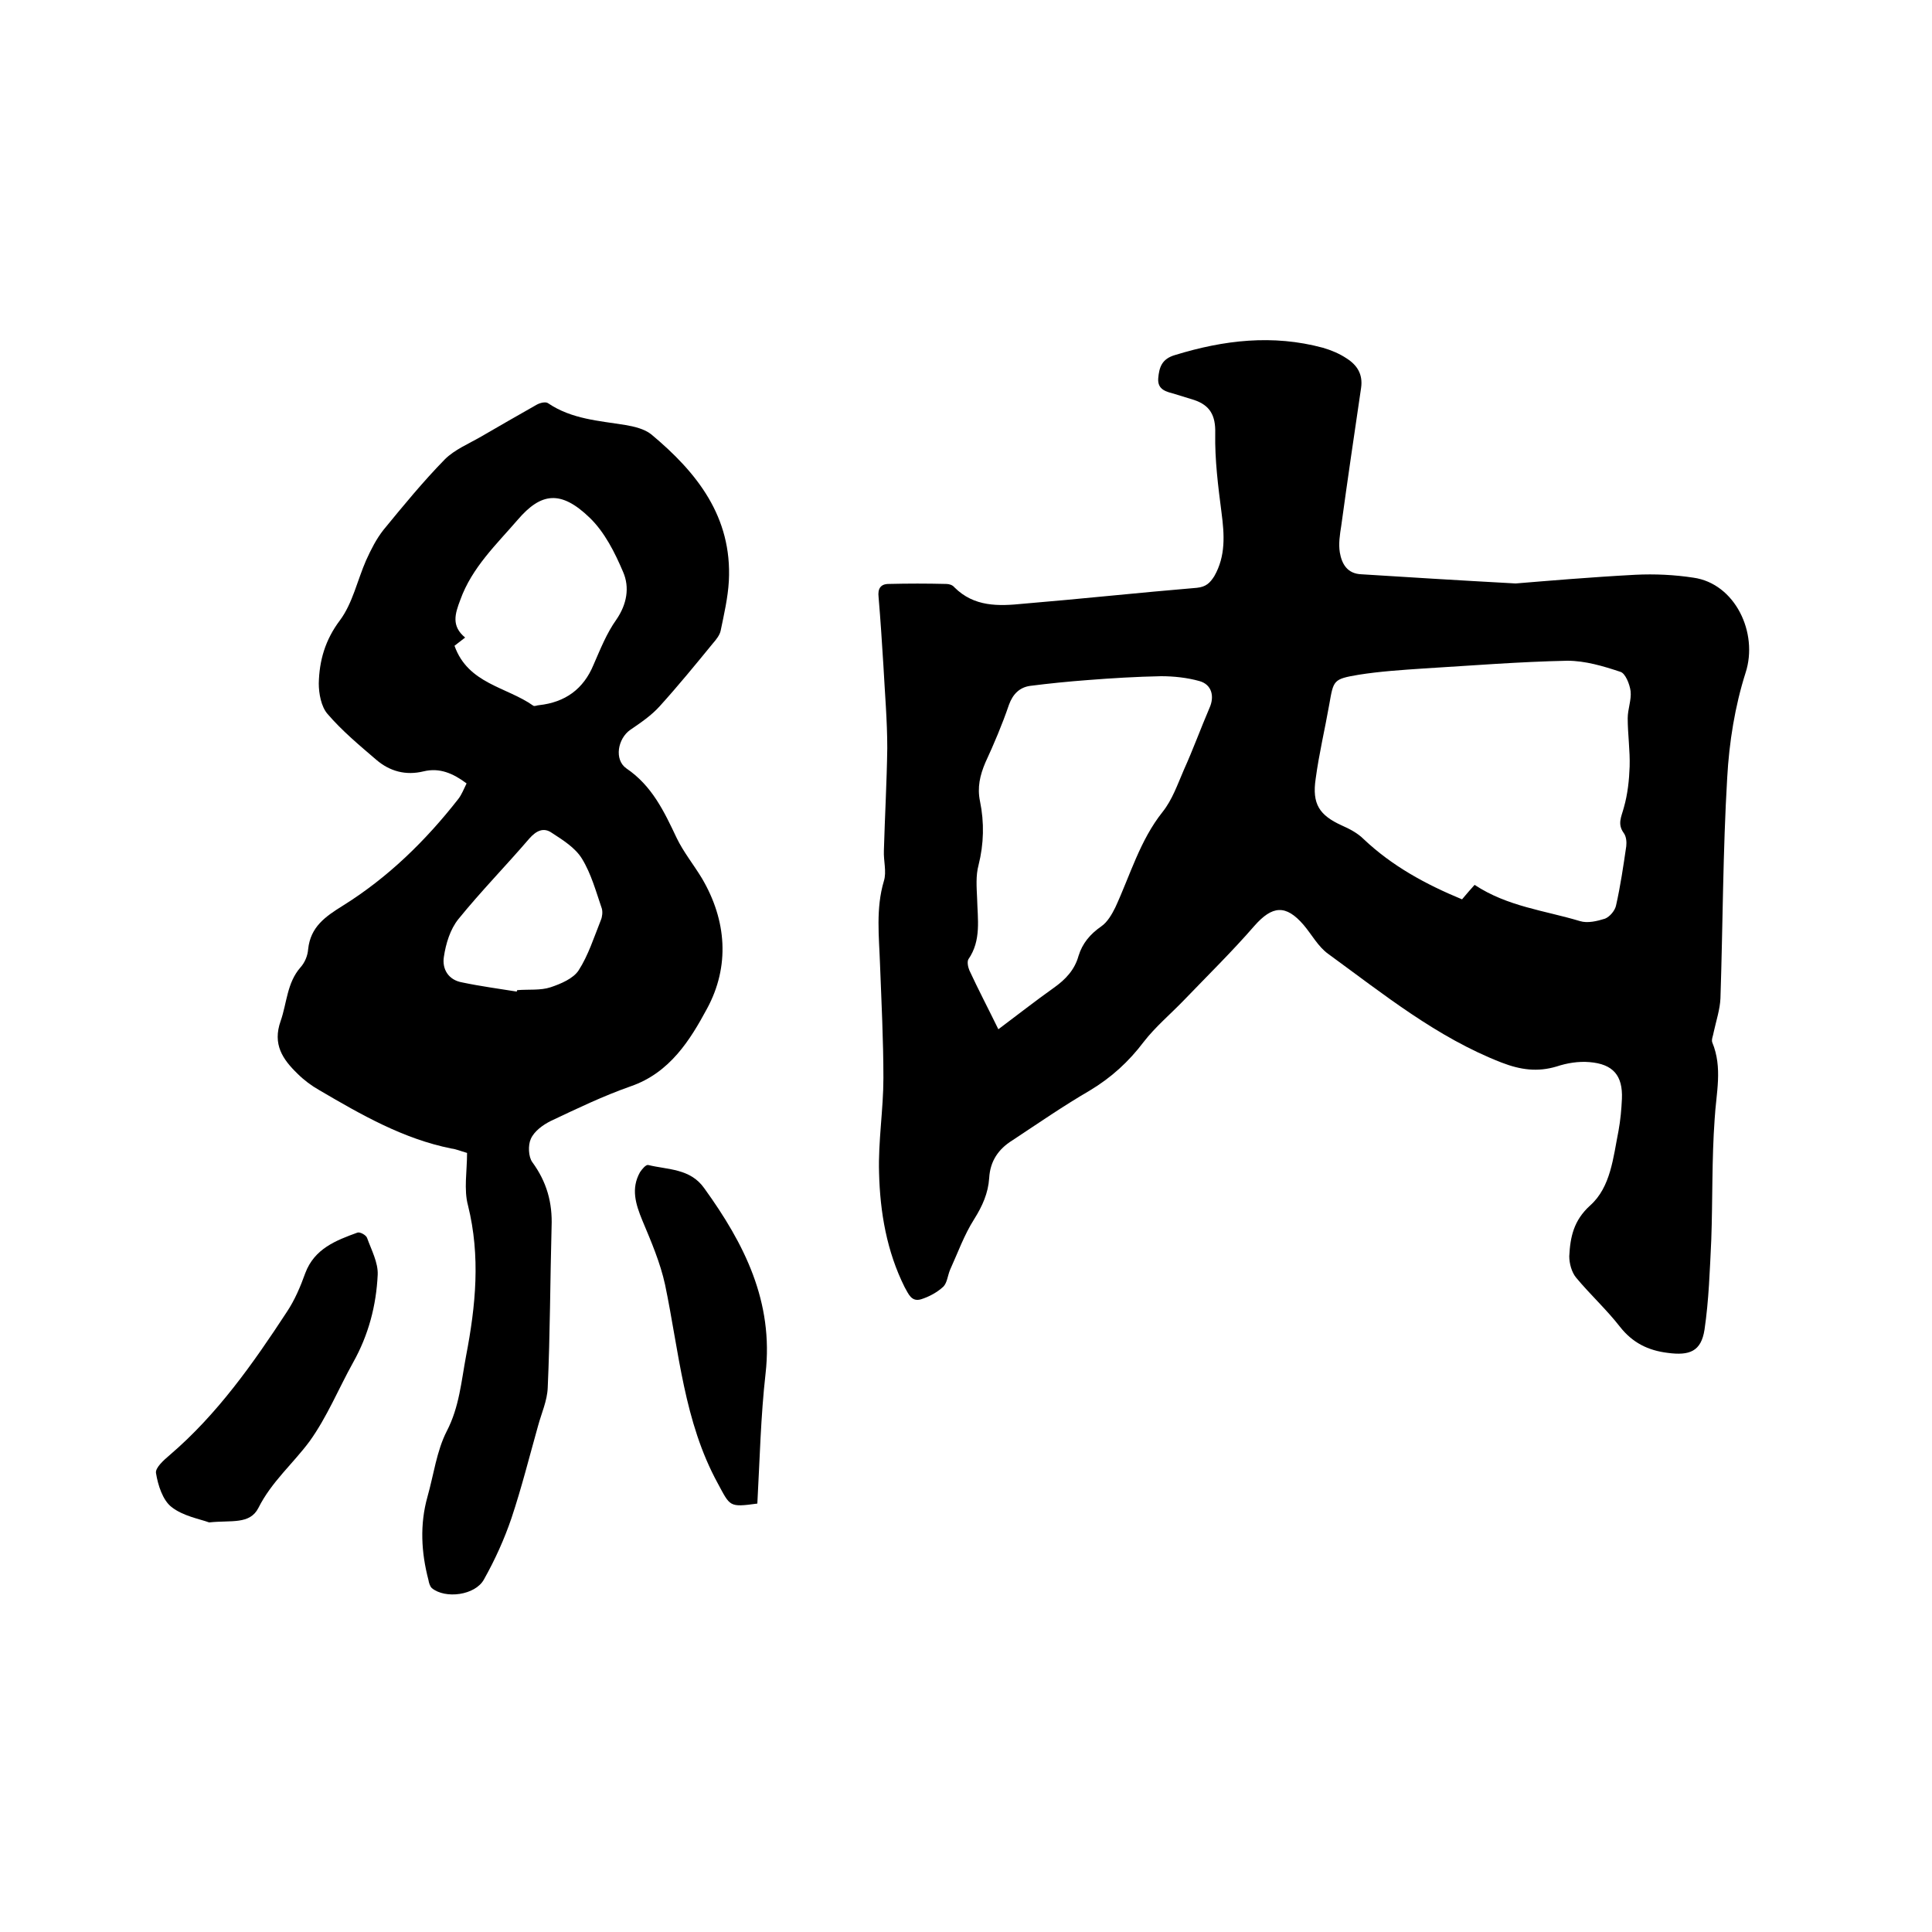 <svg enable-background="new 0 0 400 400" viewBox="0 0 400 400" xmlns="http://www.w3.org/2000/svg"><path d="m313.8 120.8c6.1-.5 15.4-1.3 24.8-1.8 4-.2 8.1 0 12 .6 8.6 1.2 13.5 11.4 10.8 19.7-2.2 6.9-3.4 14.4-3.8 21.7-.9 15.2-.9 30.5-1.4 45.7-.1 2.3-.9 4.7-1.4 7-.1.7-.5 1.5-.3 2.1 2.2 5.3.8 10.5.5 15.9-.6 8.3-.4 16.7-.7 25-.3 6.2-.5 12.5-1.4 18.6-.7 4.5-3.1 5.4-7.6 4.8-4.1-.5-7.3-2.1-9.9-5.4-2.8-3.6-6.2-6.7-9.1-10.2-.9-1.1-1.4-2.9-1.4-4.4.2-4 .9-7.4 4.3-10.5 4.3-3.8 4.8-10 5.9-15.5.4-2.2.6-4.4.7-6.6.2-4.8-1.8-7.2-6.7-7.6-2.3-.2-4.7.2-6.8.9-4 1.2-7.5.7-11.4-.8-13.4-5.2-24.5-14.2-35.9-22.5-2.1-1.5-3.4-4-5.1-6-3.7-4.3-6.5-4-10.2.2-4.6 5.3-9.7 10.3-14.6 15.4-2.8 2.9-5.9 5.5-8.3 8.6-3.1 4.1-6.7 7.4-11.2 10.1-5.5 3.2-10.7 6.8-16 10.3-2.9 1.8-4.6 4.3-4.8 7.8-.2 3.1-1.4 5.8-3.1 8.5-2.1 3.3-3.4 7-5 10.5-.5 1.2-.6 2.7-1.4 3.5-1.3 1.2-3 2.1-4.6 2.6-2 .6-2.6-1.1-3.4-2.5-3.7-7.4-5.1-15.5-5.3-23.7-.2-6.5.9-13.1.9-19.6 0-7.8-.4-15.6-.7-23.5-.2-5.8-.9-11.6.8-17.3.6-1.9-.1-4.2 0-6.3.2-7.1.6-14.1.7-21.2 0-5.7-.5-11.4-.8-17.1-.3-4.8-.6-9.5-1-14.2-.2-1.7.4-2.7 2.1-2.7 4-.1 7.9-.1 11.9 0 .6 0 1.3.2 1.7.7 4.1 4.1 9.2 3.9 14.2 3.4 12-1 24-2.3 36-3.3 1.9-.2 2.7-1 3.6-2.4 2.4-4.2 2.1-8.6 1.5-13.2-.7-5.4-1.4-10.9-1.3-16.4.1-3.7-1.1-5.8-4.4-6.9-1.3-.4-2.6-.8-3.9-1.2-1.7-.5-3.7-.8-3.5-3.3.2-2.2.7-4 3.5-4.8 10.1-3.1 20.2-4.3 30.6-1.5 1.7.5 3.4 1.2 4.9 2.2 2.2 1.4 3.4 3.3 3 6.1-1.4 9.5-2.8 19-4.1 28.5-.3 1.9-.6 3.8-.3 5.6.4 2.3 1.5 4.4 4.5 4.5 9.6.6 19.1 1.2 31.9 1.9zm-8.5 62.4c6.8 4.5 14.5 5.3 21.8 7.5 1.6.5 3.6 0 5.2-.5 1-.4 2.1-1.7 2.3-2.8.9-4 1.5-8.1 2.1-12.2.1-.9 0-2-.5-2.7-1.4-1.9-.5-3.4 0-5.3.8-2.8 1.1-5.7 1.2-8.5.1-3.3-.4-6.7-.4-10 0-1.9.8-3.8.6-5.6-.2-1.5-1.1-3.7-2.1-4-3.6-1.2-7.3-2.3-11-2.3-9.9.2-19.8 1-29.7 1.6-4.5.3-9.1.6-13.5 1.3-5.3.9-5.2 1.1-6.1 6.2s-2.1 10.1-2.8 15.3c-.8 5.3.8 7.6 5.4 9.7 1.6.7 3.3 1.6 4.5 2.8 5.9 5.6 12.9 9.4 20.4 12.5.9-1.1 1.8-2.1 2.6-3zm-98.6 29.9c4-3 7.7-5.9 11.5-8.6 2.4-1.7 4.3-3.7 5.1-6.6.8-2.6 2.4-4.5 4.7-6.1 1.3-.9 2.2-2.5 2.9-3.9 3.1-6.7 5.1-13.9 9.8-19.8 2-2.5 3.1-5.7 4.4-8.7 1.9-4.2 3.5-8.6 5.3-12.8 1.1-2.4.5-4.9-2.1-5.6-2.5-.7-5.3-1-7.9-1-5.1.1-10.1.4-15.2.8-4 .3-8 .7-11.9 1.2-2.2.3-3.6 1.7-4.4 3.9-1.4 4.1-3.1 8.1-4.9 12-1.1 2.6-1.7 5.1-1.1 8 .9 4.4.8 8.8-.3 13.2-.6 2.2-.4 4.6-.3 6.9.1 4.3.9 8.7-1.8 12.6-.3.5-.1 1.6.2 2.3 1.8 3.9 3.9 7.9 6 12.2z"/><path d="m96.7 238.7c-1.4-.4-2.3-.8-3.2-.9-10-2-18.7-7-27.4-12.1-1.6-.9-3.2-2.1-4.5-3.4-3.1-3-5.2-6.1-3.5-10.9 1.3-3.7 1.3-7.9 4.1-11.1.9-1 1.5-2.4 1.6-3.8.5-4.6 3.5-6.7 7.2-9 9.3-5.8 17.1-13.4 23.9-22.1.7-.9 1.1-2 1.7-3.2-2.8-2.1-5.6-3.3-8.9-2.5-3.7.9-7 0-9.8-2.4-3.5-3-7.1-6-10.1-9.5-1.3-1.5-1.8-4.2-1.8-6.3.1-4.7 1.3-9 4.4-13.1 2.6-3.5 3.6-8.3 5.4-12.4 1-2.2 2.1-4.4 3.6-6.3 4.1-5 8.2-10 12.7-14.6 2-2 4.9-3.2 7.5-4.7 3.8-2.2 7.6-4.4 11.5-6.6.7-.4 1.9-.7 2.4-.3 4.9 3.3 10.5 3.6 16 4.5 1.8.3 3.9.8 5.3 1.9 9.5 7.9 16.8 17.1 16.1 30.4-.2 3.5-1 6.9-1.7 10.3-.2.9-.9 1.8-1.6 2.6-3.6 4.4-7.2 8.8-11 13-1.7 1.9-3.9 3.4-6.1 4.9-2.6 1.8-3.4 6.2-.8 8 5.3 3.6 7.8 8.9 10.4 14.4 1.4 2.9 3.5 5.5 5.2 8.3 5.2 8.8 5.8 18.3 1.1 27-3.5 6.5-7.7 13.3-15.8 16.1-5.7 2-11.1 4.6-16.6 7.2-1.6.8-3.4 2.1-4.1 3.7-.6 1.3-.5 3.7.3 4.8 3 4.1 4.2 8.4 4 13.4-.3 11.1-.3 22.2-.8 33.3-.1 2.7-1.3 5.3-2 7.9-1.8 6.4-3.4 12.8-5.5 19.1-1.5 4.4-3.4 8.6-5.7 12.7-1.8 3.3-8 4.1-10.8 1.8-.4-.4-.6-1.1-.7-1.7-1.5-5.7-1.8-11.5-.2-17.2 1.3-4.6 1.9-9.5 4-13.6 2.6-5 3-10.3 4-15.6 2-10.4 3-20.6.4-31.1-.9-3.3-.2-7.1-.2-10.9zm-2.6-105c2.8 7.9 10.8 8.5 16.3 12.4.3.2.8-.1 1.2-.1 5.4-.6 9.2-3.3 11.3-8.4 1.4-3.2 2.7-6.5 4.7-9.3 2.2-3.2 2.8-6.7 1.4-9.9-1.7-4-3.8-8.2-6.9-11.2-6-5.8-10.1-5.2-14.9.4-4.4 5.1-9.5 9.9-11.9 16.6-1.1 2.9-1.9 5.4 1 7.8-.8.6-1.4 1.1-2.2 1.7zm12.9 71.6c0-.1 0-.2.1-.3 2.3-.2 4.8.1 6.9-.6s4.7-1.8 5.8-3.5c2-3.1 3.2-6.9 4.6-10.4.3-.7.4-1.7.2-2.4-1.2-3.5-2.2-7.2-4.1-10.3-1.4-2.3-4-3.9-6.3-5.4-1.6-1.1-3.1-.5-4.6 1.2-4.8 5.6-10 10.9-14.7 16.7-1.7 2.1-2.6 5.1-3 7.8-.4 2.5.9 4.8 3.8 5.3 3.8.8 7.6 1.3 11.3 1.9z"/><path d="m43.3 315.2c-1.9-.7-5.4-1.3-7.8-3.2-1.8-1.4-2.8-4.5-3.2-7-.2-1.1 1.6-2.7 2.9-3.8 9.8-8.4 17.2-18.9 24.2-29.6 1.6-2.4 2.8-5.2 3.8-8 1.9-5.1 6.4-6.8 10.8-8.4.5-.2 1.8.5 2 1.1.9 2.5 2.3 5.1 2.2 7.6-.3 6.4-1.9 12.5-5.1 18.2-3 5.4-5.4 11.3-9 16.3-3.4 4.6-7.9 8.4-10.6 13.8-1.8 3.5-5.6 2.5-10.2 3z"/><path d="m156.8 311.3c-5.9.8-5.6.6-8.2-4.2-7-12.8-8-27.2-10.9-41.1-1-4.6-2.9-9-4.7-13.3-1.4-3.4-2.4-6.6-.5-10 .4-.6 1.2-1.6 1.7-1.5 4.1 1 8.7.7 11.6 4.8 8.3 11.5 14.4 23.5 12.7 38.4-1 8.8-1.2 17.8-1.7 26.9z"/></svg>